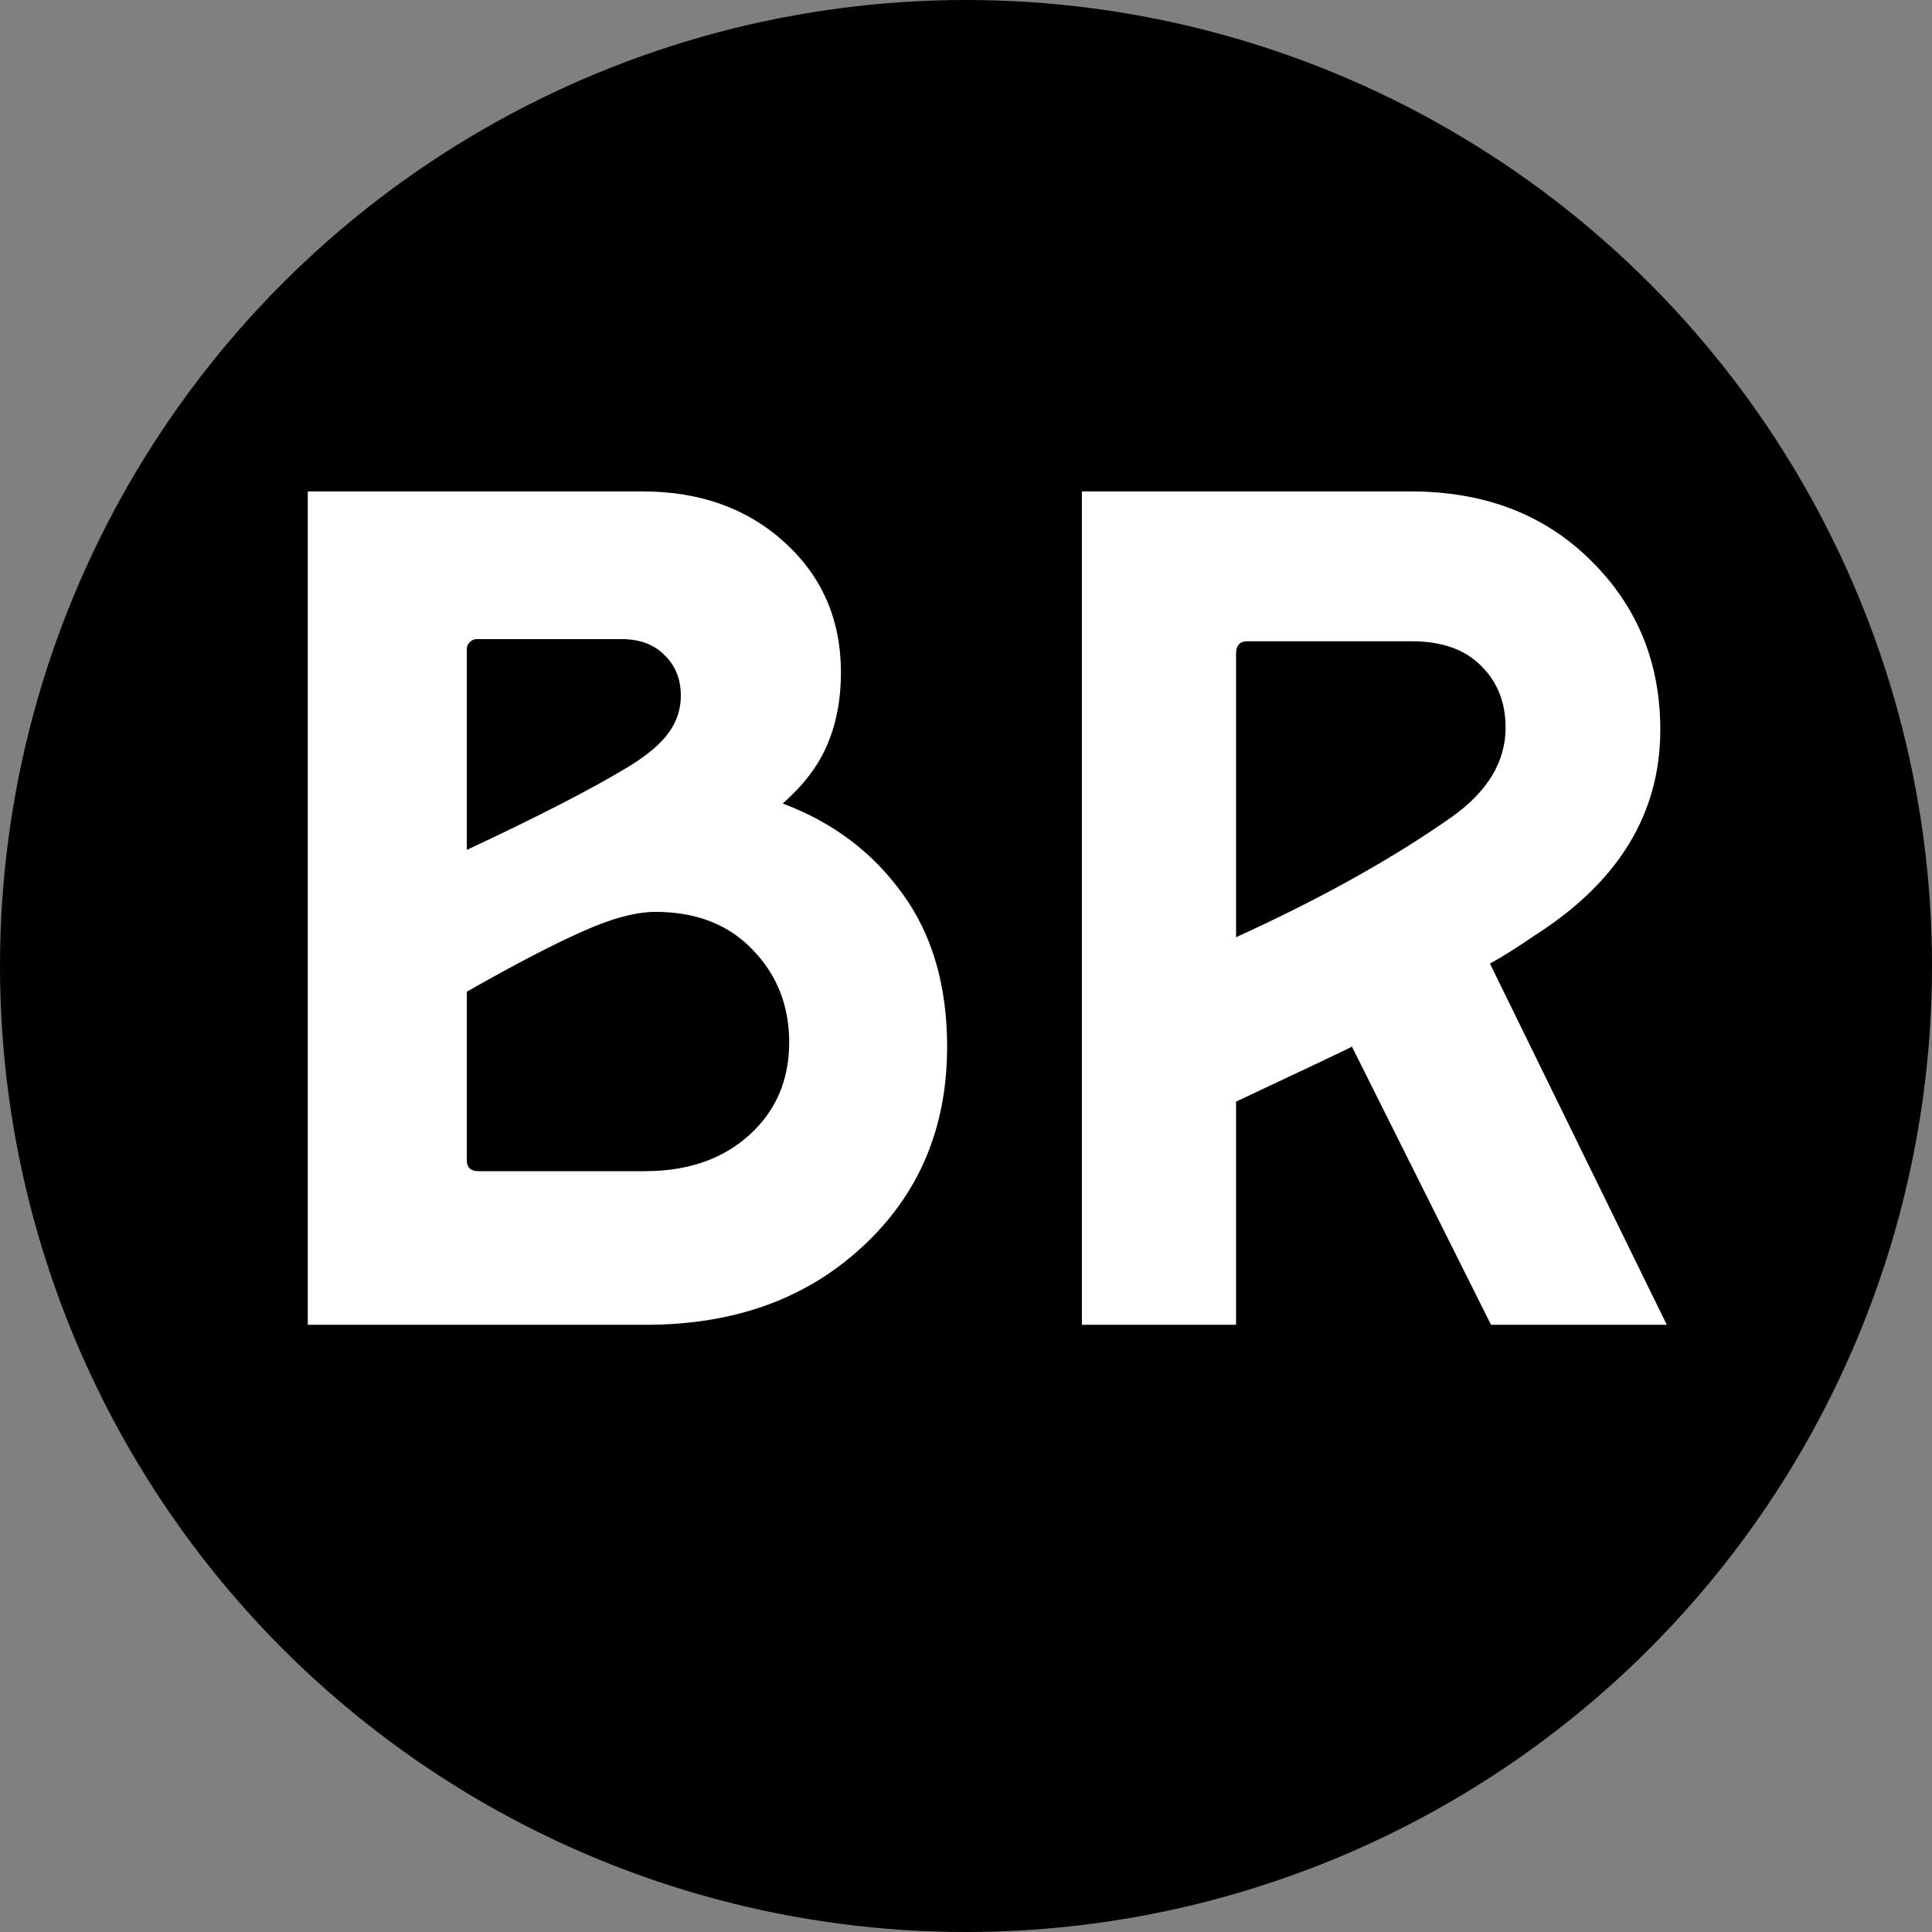 <svg xmlns="http://www.w3.org/2000/svg" width="70" height="70" viewBox="0 0 70 70" fill="none"><rect x="0" y="0" width="70" height="70" fill="#808080" stroke="none"/><circle cx="35" cy="35" r="35" fill="black"></circle><path d="M11.152 48V17.805H23.281C25.365 17.805 27.083 18.423 28.438 19.66C29.792 20.897 30.469 22.466 30.469 24.367C30.469 25.331 30.306 26.197 29.98 26.965C29.668 27.72 29.128 28.436 28.359 29.113C30.169 29.79 31.615 30.878 32.695 32.375C33.776 33.859 34.316 35.708 34.316 37.922C34.316 40.865 33.294 43.28 31.25 45.168C29.219 47.056 26.602 48 23.398 48H11.152ZM16.914 30.793C19.505 29.582 21.465 28.573 22.793 27.766C23.47 27.349 23.952 26.939 24.238 26.535C24.525 26.131 24.668 25.689 24.668 25.207C24.668 24.608 24.473 24.12 24.082 23.742C23.704 23.352 23.184 23.156 22.52 23.156H17.266C17.174 23.156 17.09 23.195 17.012 23.273C16.947 23.338 16.914 23.423 16.914 23.527V30.793ZM17.344 42.434H23.359C24.922 42.434 26.185 41.997 27.148 41.125C28.112 40.253 28.594 39.133 28.594 37.766C28.594 36.438 28.151 35.318 27.266 34.406C26.393 33.495 25.221 33.039 23.75 33.039C23.034 33.039 22.142 33.28 21.074 33.762C20.02 34.23 18.633 34.953 16.914 35.93V42.043C16.914 42.303 17.057 42.434 17.344 42.434ZM39.199 48V17.805H51.113C53.783 17.805 55.957 18.638 57.637 20.305C59.316 21.958 60.156 24.003 60.156 26.438C60.156 29.471 58.646 31.952 55.625 33.879C55 34.309 54.453 34.654 53.984 34.914L60.391 48H54.023L48.984 37.922C48.763 38.039 47.363 38.703 44.785 39.914V48H39.199ZM44.785 33.957C47.845 32.564 50.449 31.112 52.598 29.602C53.9 28.677 54.551 27.596 54.551 26.359C54.551 25.448 54.251 24.699 53.652 24.113C53.066 23.527 52.233 23.234 51.152 23.234H45.195C44.922 23.234 44.785 23.384 44.785 23.684V33.957Z" fill="white"></path></svg>